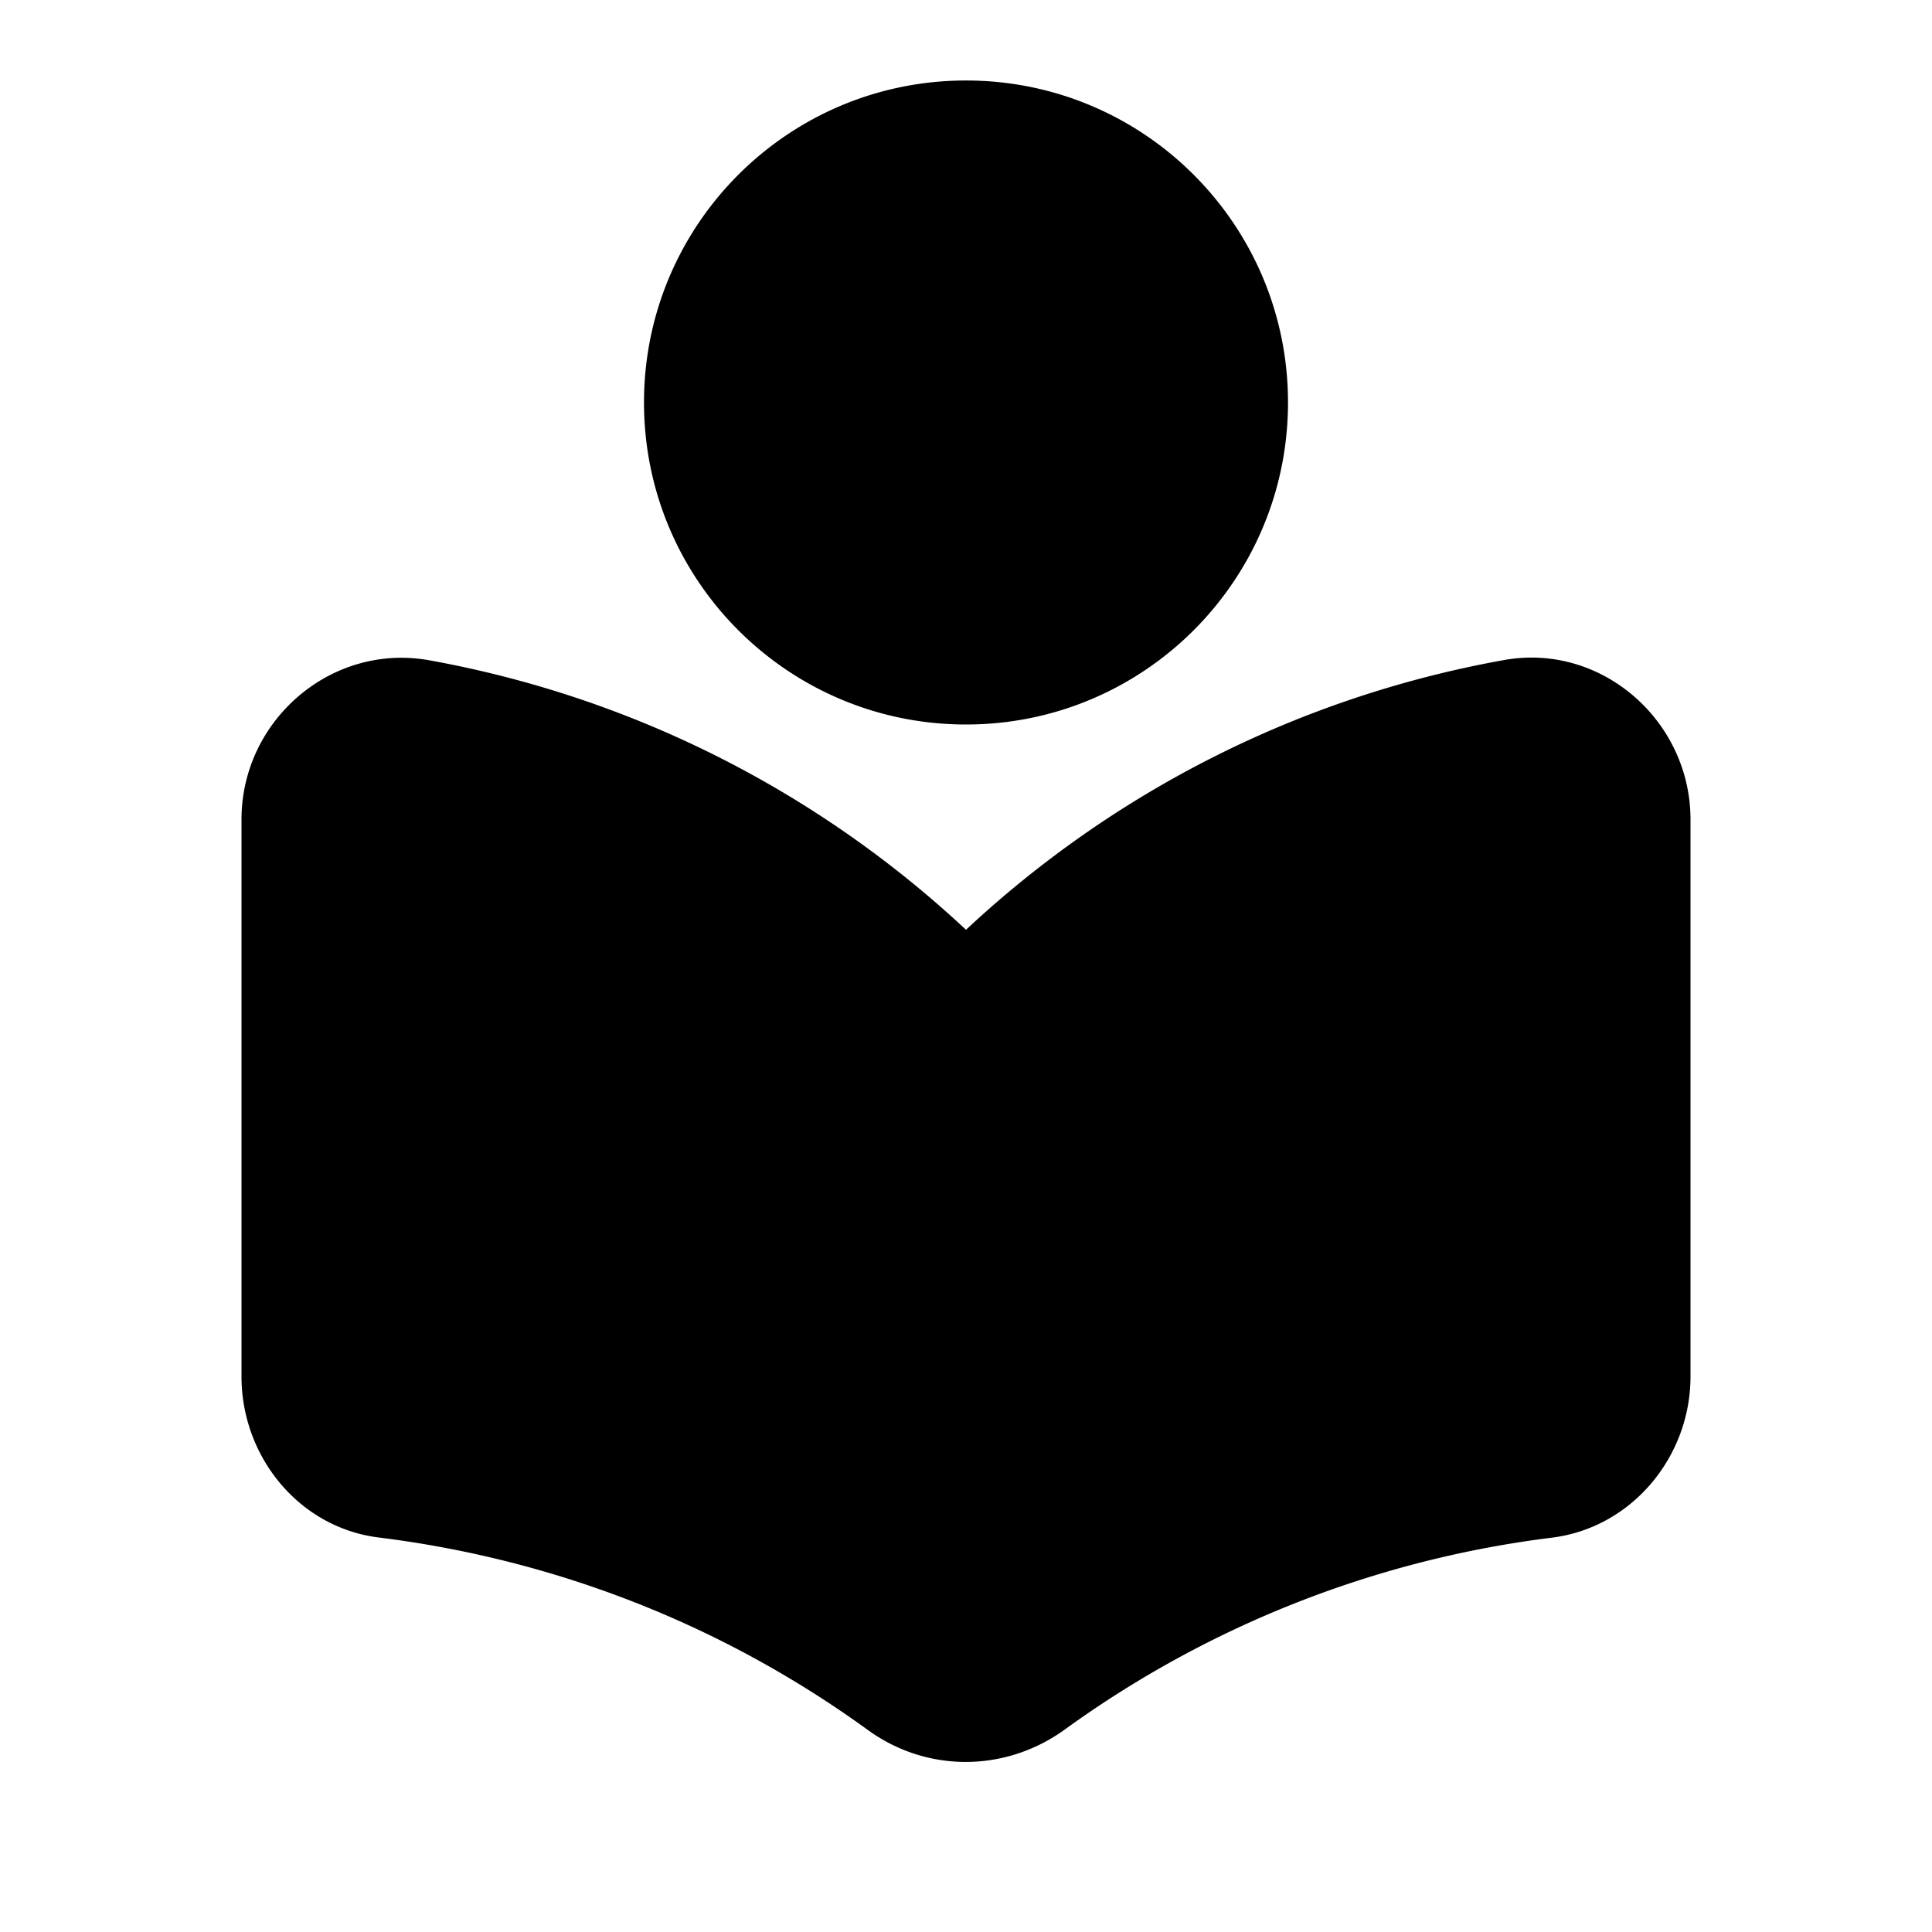 <svg xmlns="http://www.w3.org/2000/svg" width="24" height="24"><g fill="none" fill-rule="evenodd"><path d="M0 0h24v24H0z"/><path fill="#000" fill-rule="nonzero" d="M12 9c2.21 0 4-1.79 4-4s-1.79-4-4-4-4 1.79-4 4 1.79 4 4 4zm0 2.55c-1.82-1.7-4.12-2.89-6.68-3.35C4.11 7.99 3 8.95 3 10.18v6.92c0 1 .72 1.88 1.71 2 2.25.28 4.32 1.12 6.07 2.39.73.53 1.7.53 2.44 0a13.05 13.05 0 0 1 6.07-2.39c.99-.13 1.71-1.01 1.71-2v-6.92c0-1.23-1.11-2.2-2.32-1.98-2.56.46-4.86 1.65-6.68 3.35z"/></g></svg>